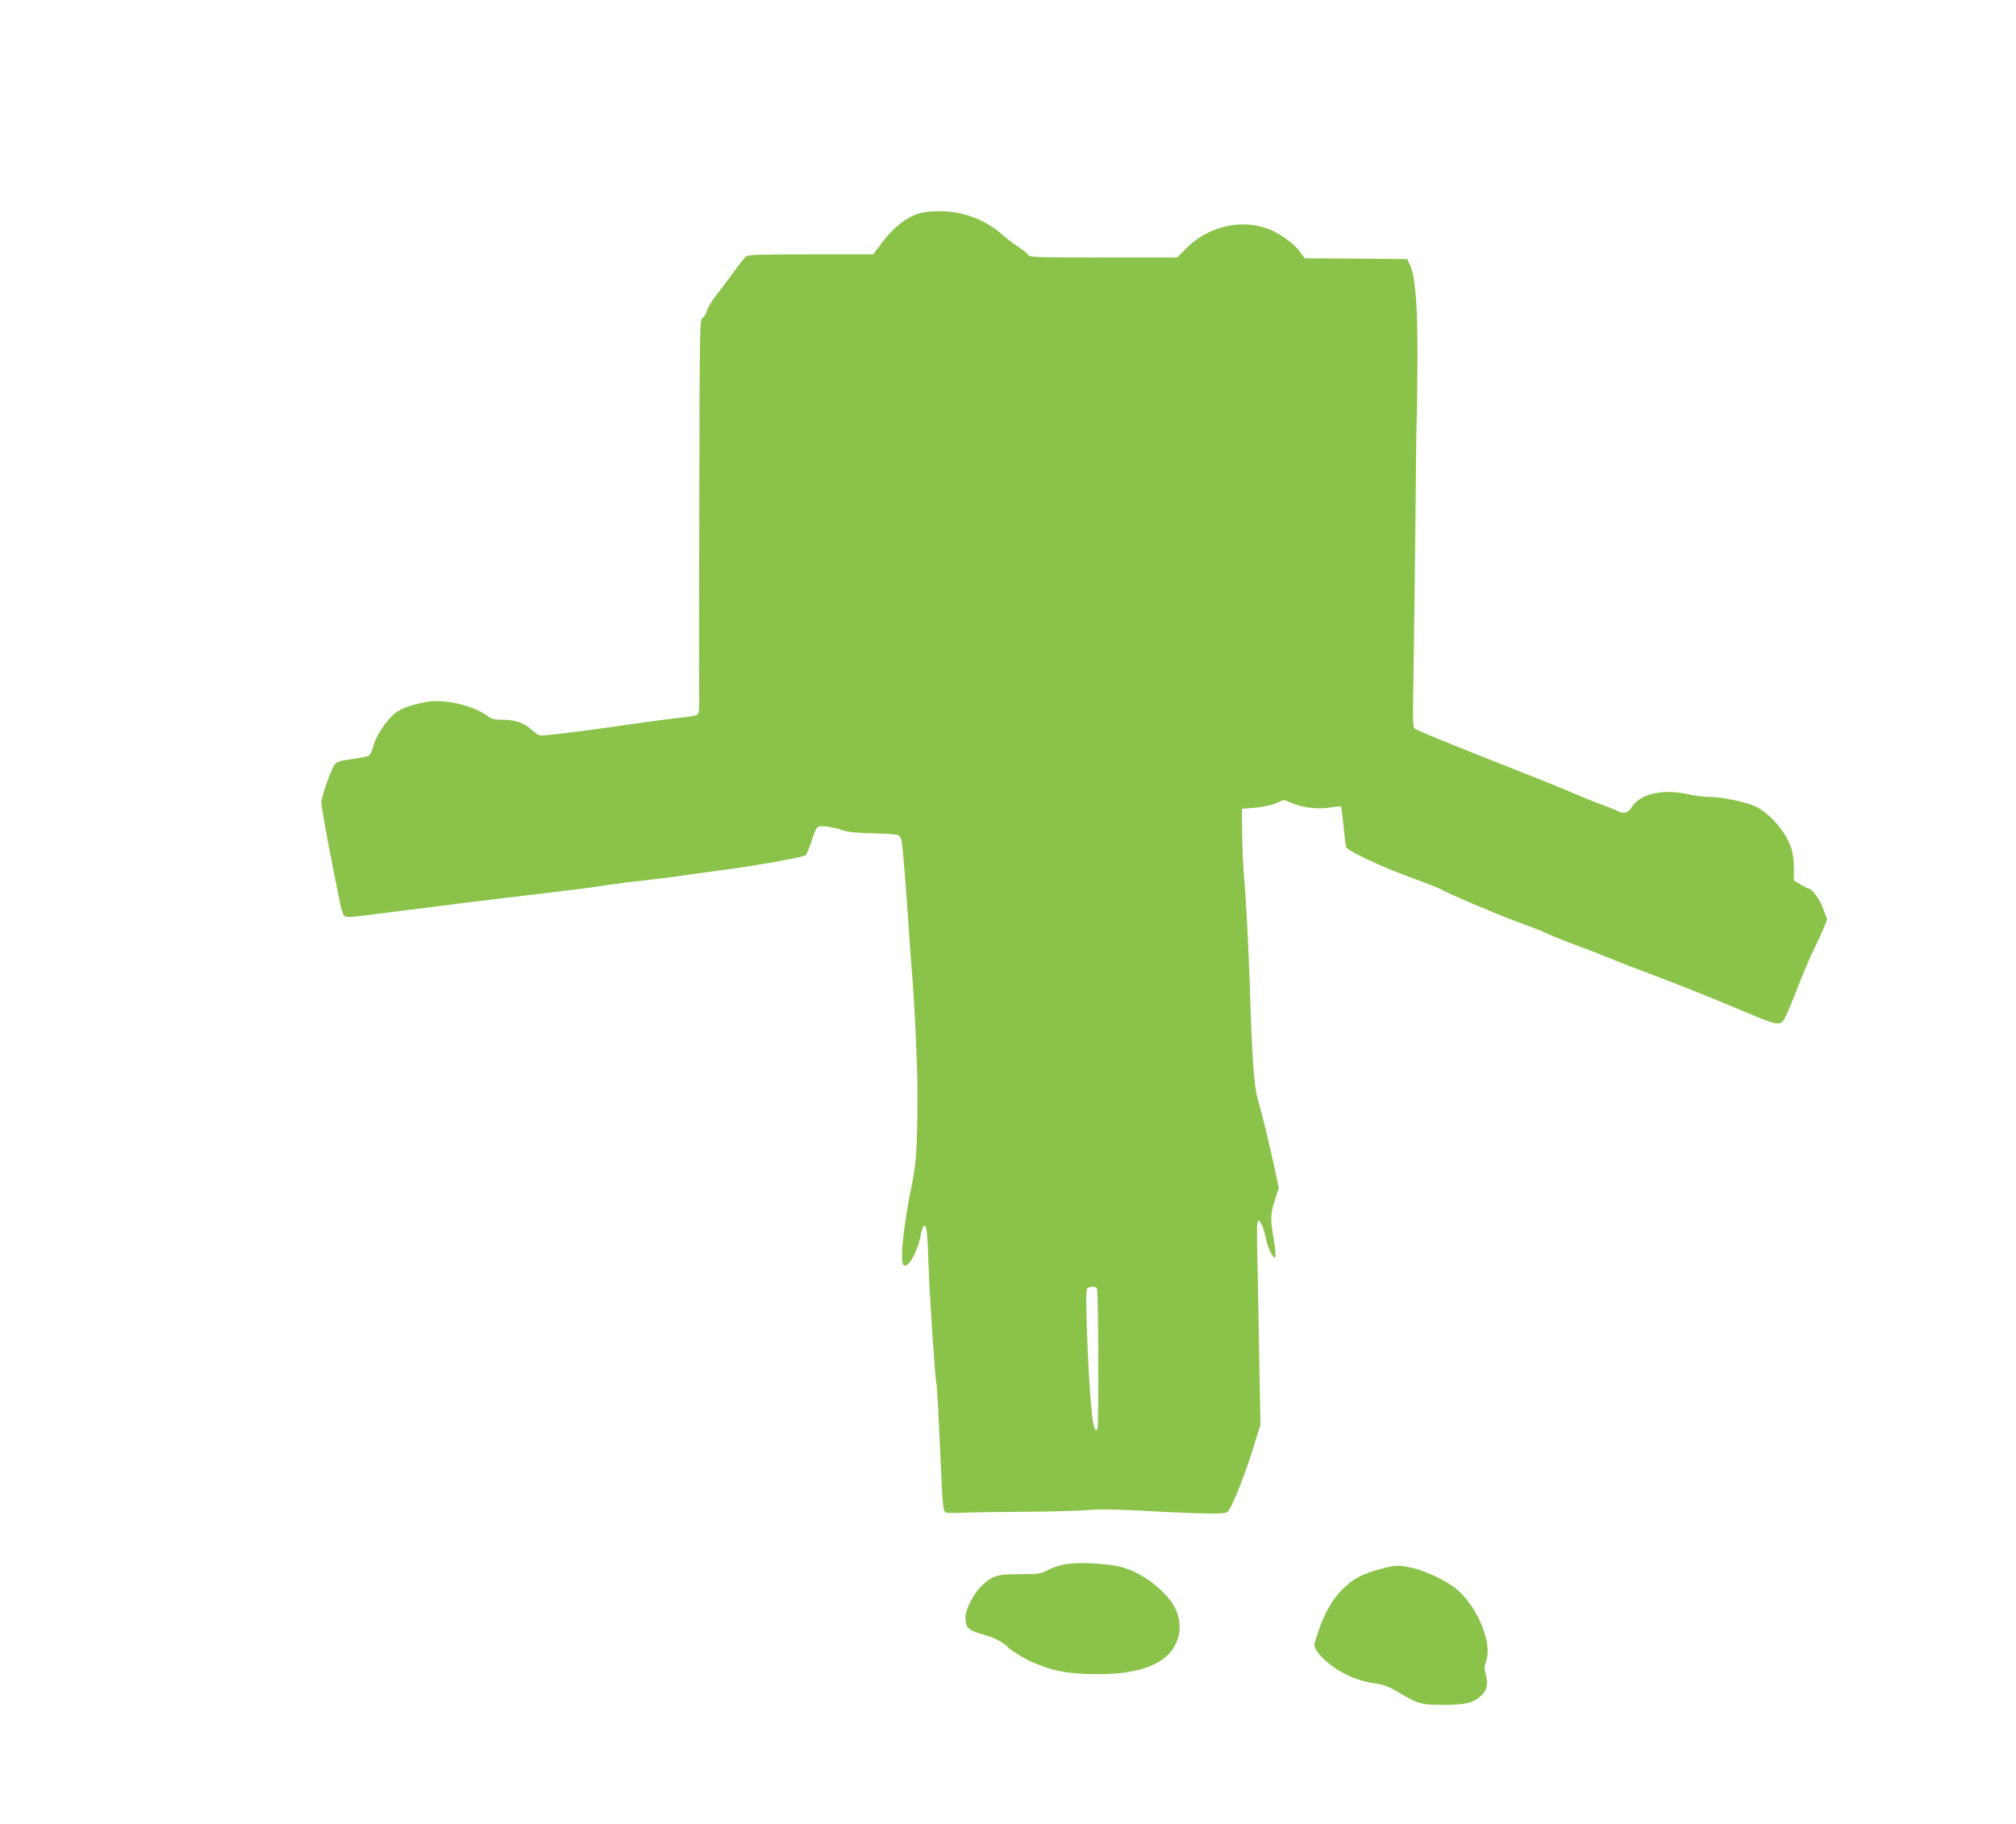 <?xml version="1.0" standalone="no"?>
<!DOCTYPE svg PUBLIC "-//W3C//DTD SVG 20010904//EN"
 "http://www.w3.org/TR/2001/REC-SVG-20010904/DTD/svg10.dtd">
<svg version="1.0" xmlns="http://www.w3.org/2000/svg"
 width="1280pt" height="1158pt" viewBox="0 0 1280 1158"
 preserveAspectRatio="xMidYMid meet">
<g transform="translate(0,1158) scale(0.1,-0.1)"
fill="#8bc34a" stroke="none">
<path d="M5823 10221 c-75 -26 -154 -90 -221 -179 l-58 -77 -395 0 c-327 0
-399 -2 -413 -14 -9 -8 -45 -53 -79 -100 -34 -47 -83 -113 -110 -146 -26 -33
-53 -77 -59 -98 -6 -21 -19 -42 -29 -47 -16 -9 -17 -84 -19 -1137 -2 -621 -2
-1182 -1 -1249 2 -91 0 -123 -11 -131 -7 -6 -44 -14 -83 -17 -66 -7 -214 -26
-455 -61 -130 -19 -336 -45 -412 -52 -55 -6 -58 -5 -103 34 -51 45 -104 63
-190 63 -43 0 -64 5 -88 23 -95 70 -284 112 -396 89 -112 -23 -162 -43 -203
-80 -55 -49 -113 -141 -129 -203 -7 -28 -20 -54 -29 -58 -8 -5 -57 -14 -108
-21 -75 -11 -96 -17 -107 -34 -27 -40 -85 -208 -85 -243 0 -30 50 -297 117
-628 9 -44 22 -85 29 -91 9 -7 35 -8 76 -3 141 17 312 39 463 58 88 12 313 39
500 62 426 50 553 66 635 80 36 5 85 12 110 15 178 20 309 36 395 49 55 8 136
19 180 25 245 31 551 85 571 101 6 5 23 47 38 93 18 57 32 85 44 88 24 7 109
-7 157 -25 27 -10 88 -16 185 -18 80 -2 153 -7 162 -11 9 -4 19 -20 22 -35 7
-32 33 -348 46 -563 5 -80 14 -197 19 -260 16 -178 36 -600 36 -750 0 -369 -6
-470 -37 -620 -49 -237 -74 -466 -54 -498 24 -39 90 71 111 182 6 33 16 61 22
63 16 6 21 -35 28 -237 6 -193 43 -749 50 -760 4 -6 14 -201 34 -643 6 -129
11 -171 22 -178 8 -6 50 -7 94 -5 44 3 224 6 400 7 176 1 363 6 415 11 68 7
175 5 374 -6 154 -9 330 -16 393 -16 106 0 113 1 127 23 32 51 107 242 151
387 l48 154 -7 376 c-3 206 -9 498 -12 648 -5 207 -4 272 5 272 15 0 36 -49
50 -120 6 -31 21 -71 33 -90 20 -32 23 -33 26 -13 2 12 -4 63 -12 112 -21 121
-20 152 9 243 l24 76 -25 119 c-31 144 -78 340 -109 448 -23 80 -36 264 -49
700 -8 238 -25 575 -36 690 -6 61 -12 187 -13 280 l-2 170 80 6 c47 3 102 15
134 28 l54 22 53 -22 c71 -28 165 -39 242 -26 34 5 64 8 66 6 2 -2 9 -56 16
-119 6 -63 13 -124 16 -135 3 -14 42 -37 127 -78 118 -55 176 -79 377 -153 52
-20 99 -39 105 -43 22 -17 347 -156 475 -203 74 -27 149 -55 165 -63 57 -27
131 -57 235 -95 58 -21 150 -57 205 -80 55 -23 168 -66 250 -97 148 -55 388
-151 535 -213 202 -86 244 -101 272 -98 32 3 37 12 144 283 26 66 64 155 86
198 21 43 48 101 59 129 l20 51 -27 71 c-24 64 -72 126 -96 126 -5 0 -26 11
-48 25 l-40 25 0 78 c0 47 -7 99 -17 128 -34 102 -135 219 -226 263 -59 28
-215 61 -291 61 -36 0 -95 7 -133 16 -166 38 -313 4 -366 -86 -19 -32 -51 -39
-85 -20 -9 6 -53 23 -97 39 -44 16 -118 46 -165 66 -47 21 -152 64 -235 97
-428 169 -511 202 -640 255 -77 32 -146 62 -153 67 -11 7 -13 62 -8 295 3 157
8 581 12 941 3 360 7 687 9 725 2 39 4 212 5 385 1 340 -14 526 -47 596 l-18
39 -326 3 -326 2 -29 41 c-35 51 -131 120 -204 147 -172 63 -380 14 -515 -122
l-61 -61 -468 0 c-422 0 -468 2 -477 16 -5 9 -32 32 -61 50 -29 18 -73 51 -98
74 -110 100 -258 156 -412 154 -52 0 -103 -7 -135 -18z m1142 -6821 c9 -14 11
-887 3 -896 -12 -12 -20 1 -28 48 -24 127 -55 825 -38 846 12 14 54 16 63 2z"/>
<path d="M6771 1649 c-36 -5 -88 -22 -115 -37 -48 -25 -59 -27 -181 -27 -146
0 -176 -9 -249 -81 -45 -44 -96 -145 -96 -191 0 -72 14 -85 135 -118 50 -14
115 -50 135 -75 13 -16 104 -72 147 -91 141 -61 236 -79 429 -79 263 0 431 66
490 194 46 98 25 209 -54 297 -87 98 -202 169 -308 193 -93 20 -251 28 -333
15z"/>
<path d="M8760 1616 c-109 -29 -161 -56 -227 -118 -82 -78 -141 -190 -187
-354 -11 -38 74 -127 174 -182 70 -39 134 -60 217 -72 47 -6 83 -20 131 -49
134 -80 153 -86 292 -86 145 0 195 12 245 59 38 36 45 76 26 144 -7 24 -6 44
5 75 42 117 -61 359 -197 464 -70 54 -192 110 -277 129 -87 18 -101 17 -202
-10z"/>
</g>
</svg>
